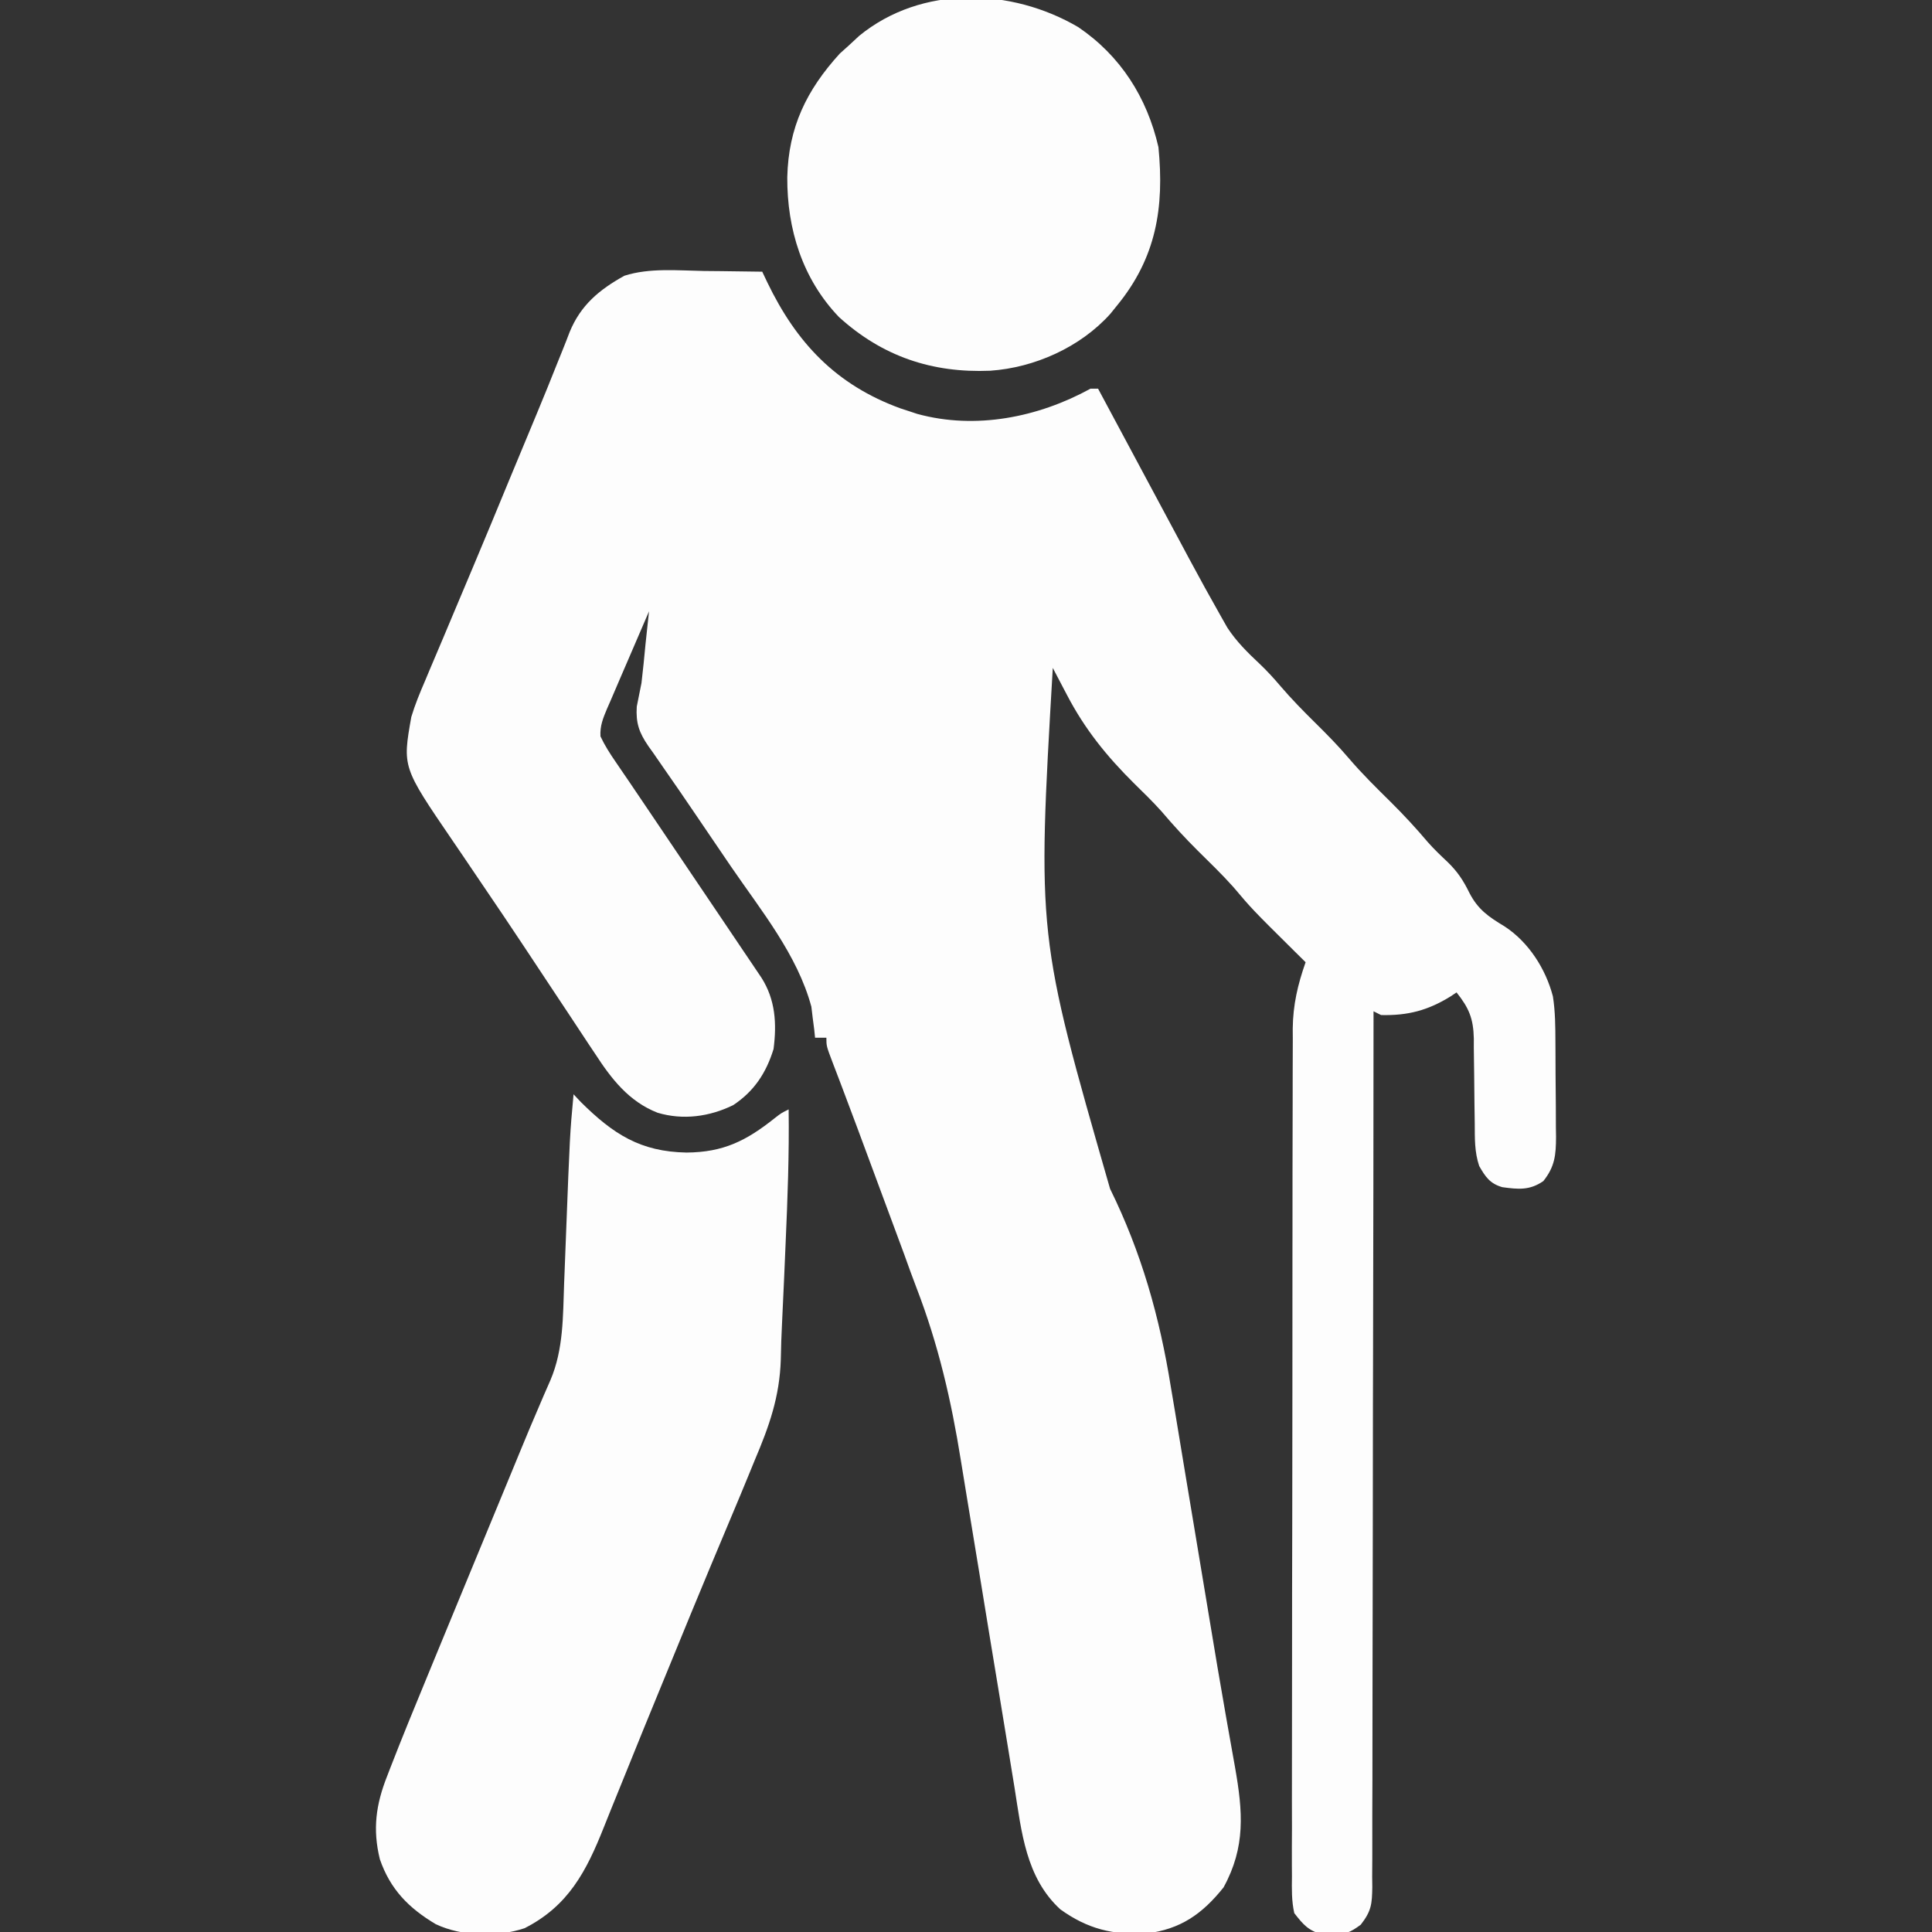 <svg xmlns="http://www.w3.org/2000/svg" width="512" height="512"><rect width="100%" height="100%" fill="#333333" stroke="none"/><path d="M0 0 C1.505 0.015 3.01 0.029 4.516 0.041 C8.177 0.074 11.839 0.125 15.5 0.188 C15.944 1.123 16.389 2.059 16.847 3.024 C24.566 19.034 35.04 30.19 52.125 36.41 C53.301 36.795 53.301 36.795 54.5 37.188 C55.181 37.413 55.861 37.639 56.562 37.871 C72.065 42.129 88.668 38.782 102.5 31.188 C103.16 31.188 103.82 31.188 104.5 31.188 C104.881 31.9 105.262 32.612 105.655 33.345 C109.21 39.987 112.767 46.627 116.326 53.266 C118.042 56.467 119.758 59.669 121.472 62.872 C123.312 66.312 125.156 69.75 127 73.188 C127.55 74.217 128.1 75.246 128.667 76.306 C131.429 81.45 134.24 86.565 137.125 91.641 C137.664 92.591 138.203 93.541 138.758 94.521 C141.172 98.216 144.116 101.107 147.32 104.117 C149.318 106.014 151.097 107.962 152.875 110.062 C155.762 113.433 158.842 116.573 162 119.688 C165.095 122.741 168.119 125.811 170.938 129.125 C174.434 133.229 178.254 136.969 182.086 140.754 C185.531 144.173 188.783 147.691 191.918 151.398 C193.563 153.258 195.315 154.927 197.125 156.625 C199.729 159.149 201.286 161.497 202.875 164.75 C205.194 169.273 208.009 171.146 212.289 173.734 C218.623 177.897 223.126 184.937 225.035 192.232 C225.678 196.317 225.683 200.339 225.703 204.469 C225.709 205.36 225.715 206.251 225.72 207.169 C225.73 209.048 225.736 210.928 225.74 212.807 C225.75 215.678 225.781 218.548 225.812 221.418 C225.819 223.247 225.824 225.077 225.828 226.906 C225.84 227.762 225.853 228.617 225.866 229.498 C225.848 234.227 225.569 237.344 222.5 241.188 C218.869 243.695 215.847 243.377 211.625 242.801 C208.357 241.858 207.146 240.068 205.5 237.188 C204.249 233.436 204.345 229.92 204.324 226.012 C204.301 224.363 204.277 222.714 204.252 221.064 C204.217 218.471 204.188 215.877 204.174 213.283 C204.159 210.776 204.118 208.269 204.074 205.762 C204.077 204.608 204.077 204.608 204.08 203.432 C203.96 198.13 202.812 195.343 199.5 191.188 C198.978 191.537 198.456 191.886 197.918 192.246 C191.908 195.962 186.587 197.357 179.5 197.188 C178.84 196.857 178.18 196.528 177.5 196.188 C177.499 197.415 177.499 198.642 177.498 199.906 C177.484 229.029 177.445 258.151 177.373 287.274 C177.364 290.857 177.356 294.441 177.347 298.025 C177.346 298.738 177.344 299.452 177.342 300.187 C177.316 311.742 177.307 323.298 177.304 334.853 C177.301 346.708 177.279 358.563 177.239 370.418 C177.218 377.078 177.206 383.737 177.214 390.397 C177.221 396.662 177.206 402.927 177.172 409.192 C177.164 411.494 177.164 413.797 177.173 416.099 C177.185 419.237 177.166 422.374 177.139 425.513 C177.15 426.428 177.161 427.344 177.172 428.287 C177.1 432.766 176.951 434.608 174.116 438.251 C171.278 440.352 169.987 440.867 166.5 440.812 C165.675 440.825 164.85 440.838 164 440.852 C160.246 439.854 158.88 438.25 156.5 435.188 C155.768 431.948 155.834 428.776 155.879 425.466 C155.872 424.481 155.866 423.495 155.859 422.48 C155.844 419.174 155.864 415.87 155.885 412.564 C155.881 410.195 155.876 407.826 155.868 405.458 C155.855 399.688 155.866 393.919 155.887 388.15 C155.911 381.426 155.909 374.702 155.907 367.978 C155.903 355.974 155.924 343.97 155.958 331.966 C155.991 320.331 156.005 308.696 155.999 297.061 C155.992 284.384 155.995 271.708 156.014 259.031 C156.015 258.36 156.016 257.688 156.018 256.996 C156.02 255.648 156.022 254.3 156.024 252.951 C156.031 248.271 156.031 243.59 156.03 238.909 C156.029 232.598 156.043 226.287 156.069 219.976 C156.076 217.663 156.078 215.35 156.075 213.037 C156.071 209.872 156.086 206.708 156.106 203.544 C156.1 202.635 156.095 201.726 156.089 200.789 C156.156 194.501 157.413 189.111 159.5 183.188 C158.571 182.27 157.641 181.352 156.684 180.406 C145.341 169.162 145.341 169.162 140.336 163.242 C137.338 159.888 134.104 156.772 130.904 153.611 C127.547 150.279 124.398 146.845 121.336 143.238 C119.018 140.649 116.545 138.244 114.062 135.812 C106.803 128.613 100.982 121.425 96.262 112.359 C95.897 111.668 95.533 110.976 95.158 110.263 C94.268 108.573 93.384 106.881 92.5 105.188 C88.363 176.071 88.363 176.071 107.678 243.223 C116.012 260.145 120.813 277.197 123.789 295.762 C124.143 297.866 124.498 299.971 124.855 302.075 C125.782 307.564 126.684 313.057 127.58 318.551 C128.479 324.034 129.4 329.514 130.32 334.994 C131.568 342.439 132.807 349.884 134.034 357.332 C135.434 365.834 136.861 374.33 138.358 382.815 C138.502 383.633 138.646 384.451 138.794 385.293 C139.451 389.035 140.115 392.775 140.793 396.513 C142.869 408.293 143.638 417.65 137.75 428.375 C132.112 435.423 126.331 439.483 117.301 440.574 C108.435 441.013 101.75 439.394 94.5 434.188 C85.327 425.766 84.229 413.64 82.359 401.921 C82.166 400.747 81.974 399.573 81.776 398.363 C81.361 395.83 80.948 393.297 80.538 390.763 C79.885 386.73 79.22 382.699 78.552 378.669 C76.657 367.214 74.767 355.758 72.911 344.297 C71.883 337.95 70.84 331.606 69.78 325.264 C69.224 321.927 68.676 318.589 68.143 315.247 C65.603 299.352 62.18 284.519 56.384 269.483 C55.251 266.541 54.189 263.575 53.126 260.608 C52.49 258.885 51.852 257.163 51.211 255.441 C50.859 254.491 50.507 253.54 50.145 252.561 C49.057 249.623 47.966 246.687 46.875 243.75 C46.143 241.774 45.411 239.798 44.68 237.822 C40.691 227.044 40.691 227.044 36.642 216.289 C36.217 215.169 36.217 215.169 35.784 214.028 C35.261 212.652 34.736 211.277 34.207 209.903 C32.5 205.409 32.5 205.409 32.5 203.188 C31.51 203.188 30.52 203.188 29.5 203.188 C29.425 202.46 29.35 201.733 29.273 200.984 C29.076 199.476 29.076 199.476 28.875 197.938 C28.701 196.476 28.701 196.476 28.523 194.984 C24.811 181.212 15.184 169.471 7.25 157.875 C5.964 155.985 4.679 154.096 3.395 152.205 C2.766 151.281 2.137 150.356 1.49 149.404 C0.245 147.572 -1 145.739 -2.243 143.907 C-5.02 139.818 -7.806 135.74 -10.642 131.693 C-11.563 130.359 -12.485 129.025 -13.406 127.691 C-13.824 127.108 -14.243 126.524 -14.673 125.922 C-17.137 122.325 -18.021 119.796 -17.75 115.438 C-17.352 113.351 -16.932 111.268 -16.5 109.188 C-16.086 105.777 -15.767 102.357 -15.438 98.938 C-15.261 97.265 -15.083 95.593 -14.902 93.922 C-14.77 92.69 -14.637 91.457 -14.5 90.188 C-16.384 94.523 -18.254 98.865 -20.109 103.212 C-20.742 104.69 -21.38 106.167 -22.021 107.641 C-22.943 109.761 -23.85 111.888 -24.754 114.016 C-25.043 114.673 -25.333 115.331 -25.631 116.008 C-26.683 118.514 -27.537 120.586 -27.368 123.33 C-26.232 125.76 -24.873 127.868 -23.352 130.082 C-22.629 131.144 -21.906 132.205 -21.161 133.299 C-20.536 134.211 -20.536 134.211 -19.899 135.141 C-17.729 138.316 -15.584 141.509 -13.437 144.7 C-10.254 149.428 -7.064 154.151 -3.875 158.875 C-1.922 161.769 0.031 164.663 1.984 167.557 C3.191 169.345 4.397 171.132 5.604 172.92 C7.238 175.341 8.869 177.764 10.5 180.188 C11.061 181.017 11.621 181.846 12.199 182.701 C12.737 183.5 13.275 184.3 13.83 185.124 C14.311 185.837 14.791 186.55 15.287 187.285 C19.006 193.118 19.368 199.452 18.5 206.188 C16.546 212.521 13.353 217.382 7.801 221.062 C1.518 224.135 -5.495 225.09 -12.243 223.073 C-19.865 220.082 -24.455 214.118 -28.781 207.461 C-29.349 206.612 -29.917 205.763 -30.502 204.888 C-32.348 202.122 -34.174 199.343 -36 196.562 C-37.278 194.636 -38.557 192.71 -39.837 190.786 C-42.451 186.853 -45.057 182.916 -47.659 178.977 C-51.277 173.509 -54.948 168.079 -58.633 162.656 C-60.276 160.229 -61.918 157.801 -63.559 155.373 C-64.594 153.846 -65.631 152.322 -66.672 150.799 C-79.858 131.482 -79.858 131.482 -77.5 118.188 C-76.51 114.882 -75.212 111.755 -73.844 108.59 C-73.469 107.694 -73.095 106.798 -72.71 105.875 C-71.486 102.953 -70.243 100.039 -69 97.125 C-68.139 95.08 -67.28 93.035 -66.422 90.989 C-64.659 86.787 -62.889 82.588 -61.114 78.391 C-57.881 70.734 -54.71 63.052 -51.541 55.369 C-49.11 49.475 -46.654 43.592 -44.2 37.708 C-42.334 33.226 -40.511 28.729 -38.723 24.215 C-38.325 23.232 -37.928 22.249 -37.518 21.237 C-36.84 19.558 -36.177 17.873 -35.537 16.179 C-32.609 9.04 -27.694 4.961 -21.031 1.262 C-14.387 -0.866 -6.902 -0.12 0 0 Z M-13.5 85.188 C-12.5 87.188 -12.5 87.188 -12.5 87.188 Z " fill="#FDFDFD" transform="translate(186.5,71.812)"></path><path d="M0 0 C0.639 0.681 1.279 1.361 1.938 2.062 C10.517 10.569 17.728 15.223 29.938 15.438 C39.764 15.367 45.824 12.292 53.371 6.27 C55 5 55 5 57 4 C57.159 15.816 56.725 27.585 56.2 39.388 C56.063 42.494 55.93 45.601 55.799 48.707 C55.629 52.692 55.444 56.676 55.247 60.66 C55.089 63.857 54.97 67.046 54.921 70.246 C54.621 80.175 51.833 87.99 48 97 C47.451 98.335 46.905 99.671 46.36 101.008 C44.945 104.468 43.504 107.915 42.053 111.36 C40.406 115.27 38.77 119.184 37.133 123.098 C36.793 123.91 36.453 124.723 36.102 125.56 C32.695 133.712 29.343 141.886 25.998 150.063 C25.001 152.496 24.003 154.928 23.003 157.36 C19.953 164.779 16.913 172.202 13.923 179.646 C12.591 182.958 11.245 186.264 9.898 189.569 C9.267 191.125 8.642 192.683 8.023 194.244 C3.393 205.906 -1.377 215.113 -13 221 C-20.233 223.411 -29.584 223.188 -36.5 219.938 C-43.675 215.671 -48.583 210.699 -51.332 202.715 C-53.284 194.782 -52.388 188.248 -49.41 180.703 C-49.143 180.01 -48.876 179.317 -48.601 178.604 C-45.452 170.482 -42.138 162.426 -38.812 154.375 C-38.125 152.705 -37.437 151.035 -36.75 149.365 C-34.898 144.866 -33.043 140.37 -31.186 135.873 C-29.963 132.91 -28.74 129.946 -27.517 126.982 C-23.816 118.015 -20.114 109.048 -16.406 100.084 C-15.661 98.281 -14.918 96.477 -14.176 94.672 C-12.457 90.497 -10.719 86.333 -8.922 82.19 C-8.598 81.432 -8.273 80.674 -7.939 79.892 C-7.343 78.502 -6.738 77.115 -6.122 75.734 C-2.644 67.56 -2.823 58.837 -2.5 50.078 C-2.439 48.545 -2.439 48.545 -2.377 46.982 C-2.248 43.738 -2.124 40.494 -2 37.25 C-0.976 10.591 -0.976 10.591 0 0 Z " fill="#FDFDFD" transform="translate(152,290)"></path><path d="M0 0 C11.204 7.609 18.218 18.622 21.25 31.812 C22.822 47.845 20.662 61.125 10.25 73.812 C9.676 74.523 9.103 75.233 8.512 75.965 C0.57 84.825 -11.569 90.25 -23.332 91.059 C-38.738 91.699 -51.929 87.273 -63.438 76.812 C-73.108 66.696 -77.18 53.542 -77.114 39.801 C-76.811 26.557 -72.024 16.698 -63.188 7 C-62.383 6.278 -61.579 5.556 -60.75 4.812 C-59.863 3.987 -58.976 3.163 -58.062 2.312 C-41.504 -11.216 -17.716 -10.393 0 0 Z " fill="#FDFDFD" transform="translate(285.75,7.188)"></path></svg>